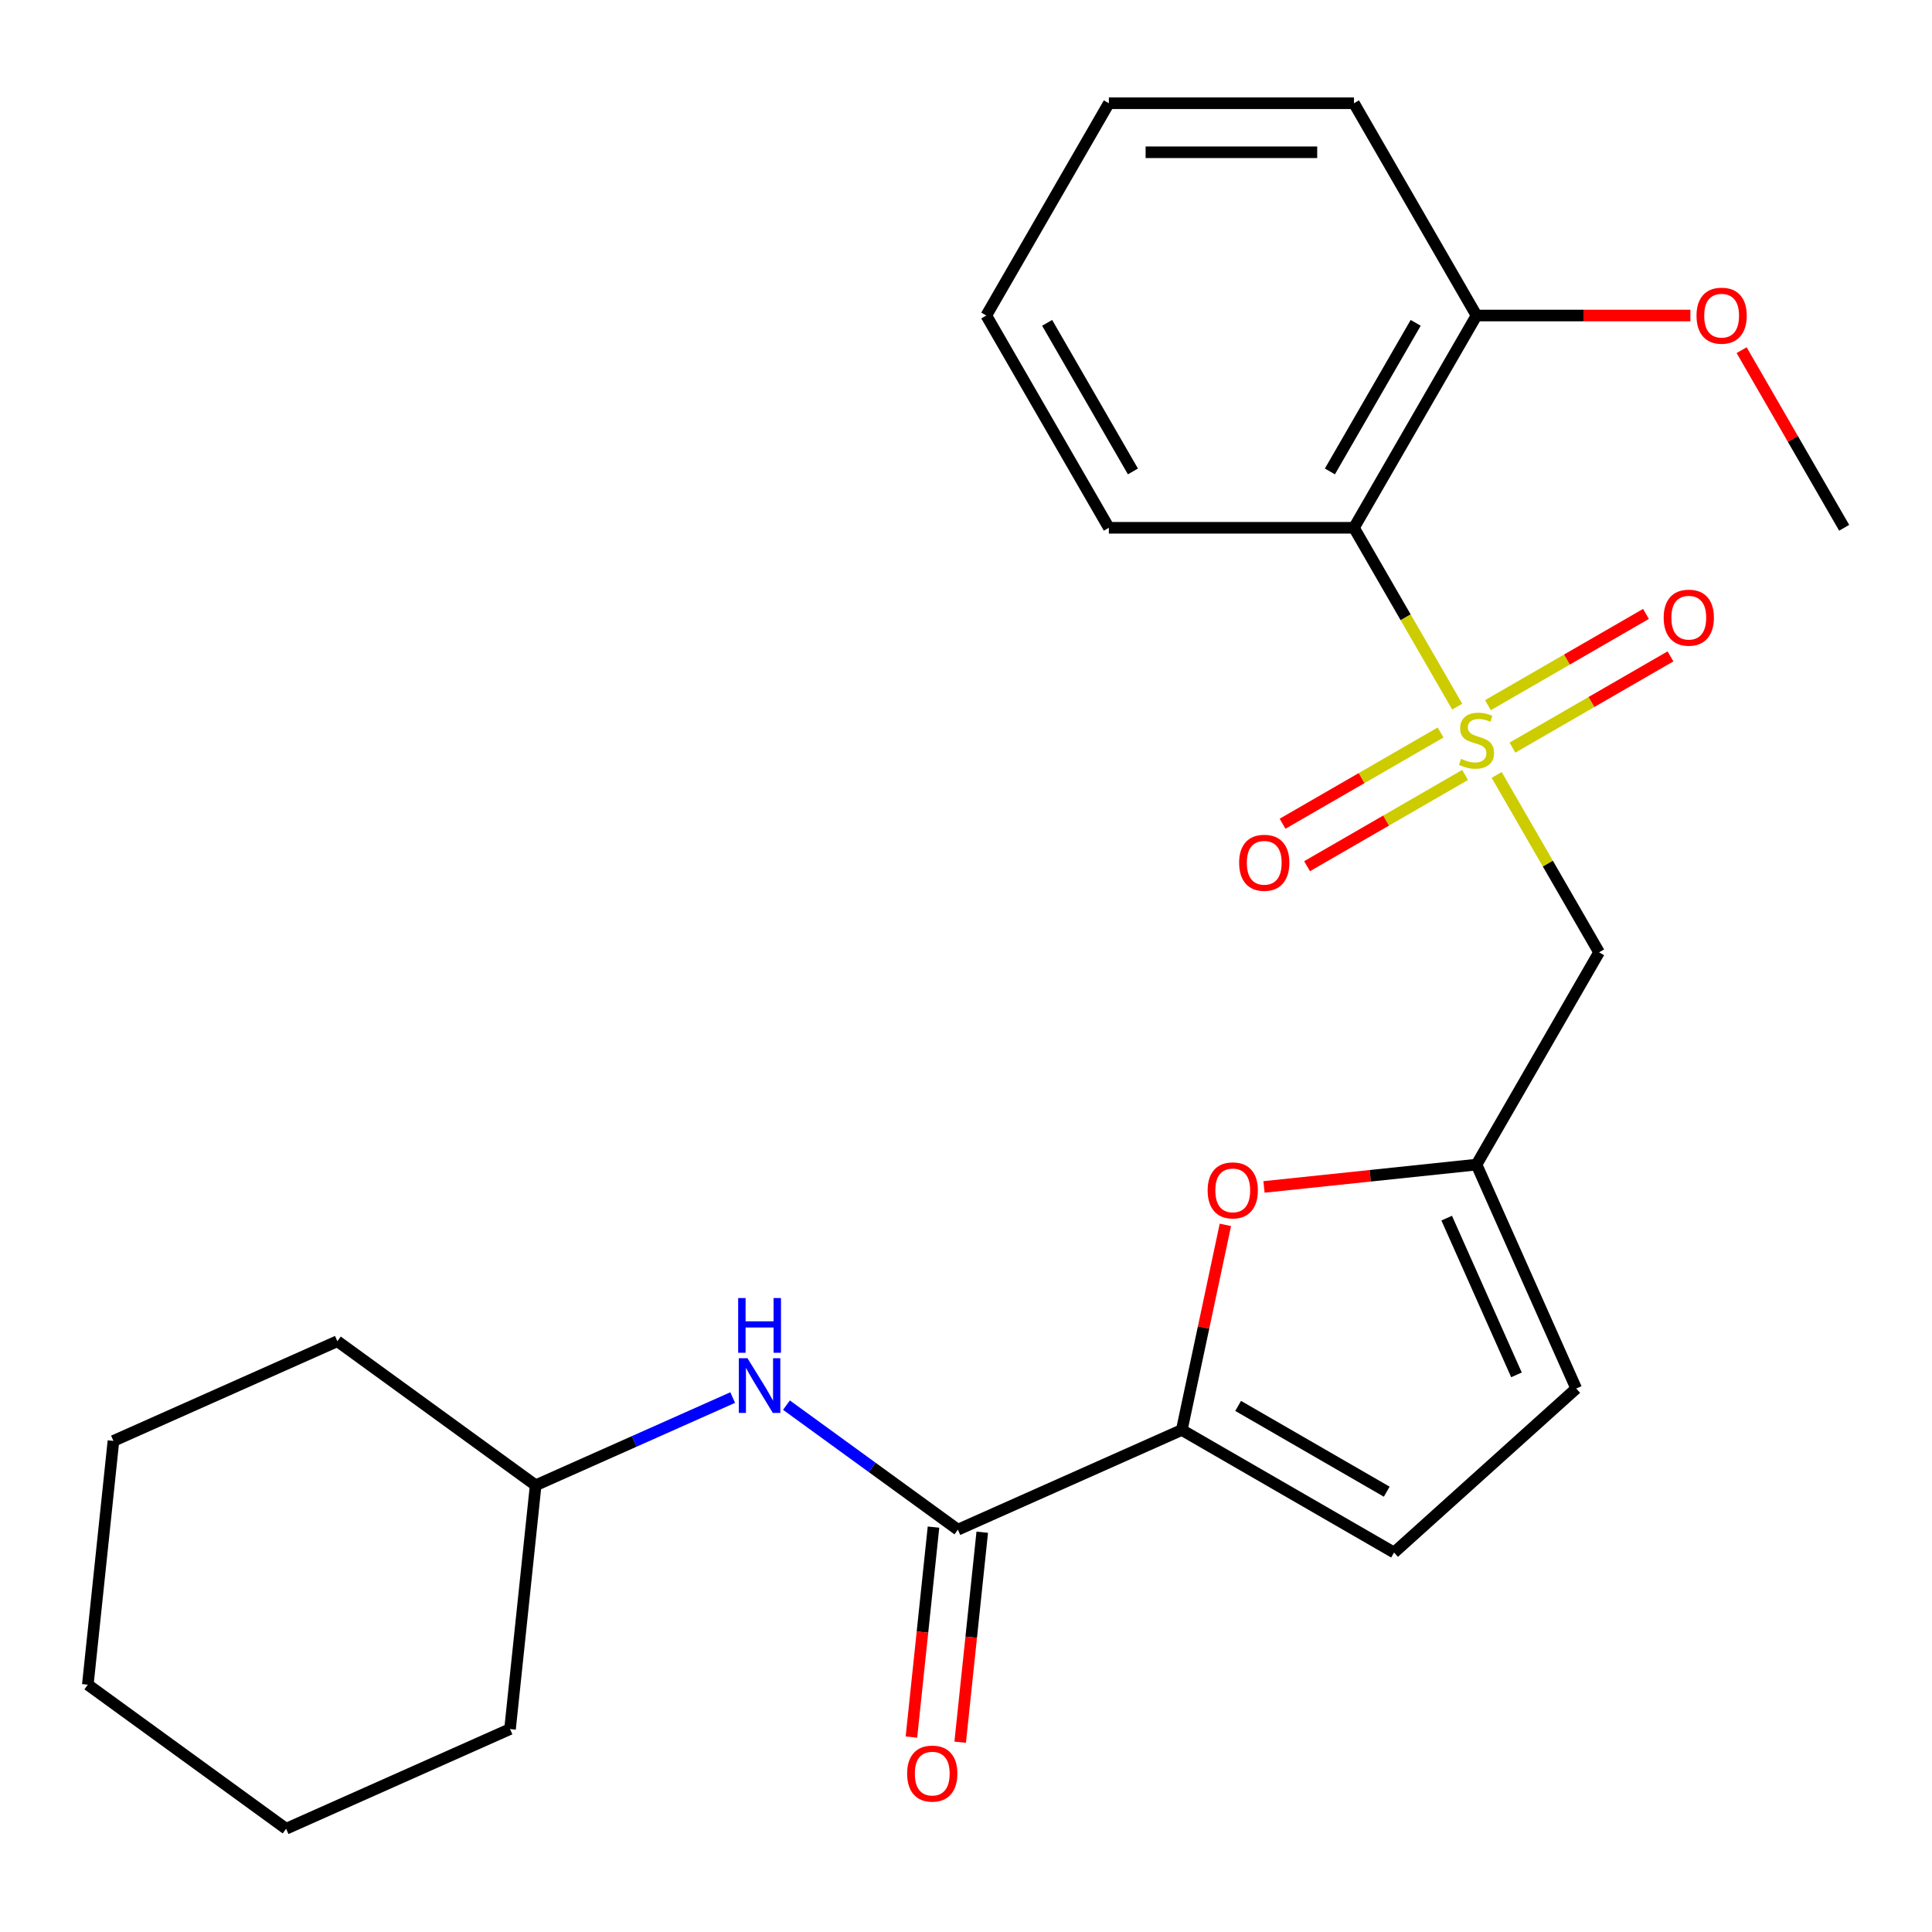 <?xml version='1.0' encoding='iso-8859-1'?>
<svg version='1.1' baseProfile='full'
              xmlns='http://www.w3.org/2000/svg'
                      xmlns:rdkit='http://www.rdkit.org/xml'
                      xmlns:xlink='http://www.w3.org/1999/xlink'
                  xml:space='preserve'
width='1000px' height='1000px' viewBox='0 0 1000 1000'>
<!-- END OF HEADER -->
<rect style='opacity:1.0;fill:#FFFFFF;stroke:none' width='1000' height='1000' x='0' y='0'> </rect>
<path class='bond-0' d='M 754.26,365.761 L 727.534,319.472' style='fill:none;fill-rule:evenodd;stroke:#CCCC00;stroke-width:6px;stroke-linecap:butt;stroke-linejoin:miter;stroke-opacity:1' />
<path class='bond-0' d='M 727.534,319.472 L 700.809,273.182' style='fill:none;fill-rule:evenodd;stroke:#000000;stroke-width:6px;stroke-linecap:butt;stroke-linejoin:miter;stroke-opacity:1' />
<path class='bond-2' d='M 774.665,401.105 L 801.171,447.014' style='fill:none;fill-rule:evenodd;stroke:#CCCC00;stroke-width:6px;stroke-linecap:butt;stroke-linejoin:miter;stroke-opacity:1' />
<path class='bond-2' d='M 801.171,447.014 L 827.677,492.924' style='fill:none;fill-rule:evenodd;stroke:#000000;stroke-width:6px;stroke-linecap:butt;stroke-linejoin:miter;stroke-opacity:1' />
<path class='bond-9' d='M 782.838,386.967 L 823.739,363.353' style='fill:none;fill-rule:evenodd;stroke:#CCCC00;stroke-width:6px;stroke-linecap:butt;stroke-linejoin:miter;stroke-opacity:1' />
<path class='bond-9' d='M 823.739,363.353 L 864.64,339.739' style='fill:none;fill-rule:evenodd;stroke:#FF0000;stroke-width:6px;stroke-linecap:butt;stroke-linejoin:miter;stroke-opacity:1' />
<path class='bond-9' d='M 770.151,364.992 L 811.052,341.378' style='fill:none;fill-rule:evenodd;stroke:#CCCC00;stroke-width:6px;stroke-linecap:butt;stroke-linejoin:miter;stroke-opacity:1' />
<path class='bond-9' d='M 811.052,341.378 L 851.953,317.764' style='fill:none;fill-rule:evenodd;stroke:#FF0000;stroke-width:6px;stroke-linecap:butt;stroke-linejoin:miter;stroke-opacity:1' />
<path class='bond-10' d='M 745.648,379.139 L 704.747,402.753' style='fill:none;fill-rule:evenodd;stroke:#CCCC00;stroke-width:6px;stroke-linecap:butt;stroke-linejoin:miter;stroke-opacity:1' />
<path class='bond-10' d='M 704.747,402.753 L 663.847,426.368' style='fill:none;fill-rule:evenodd;stroke:#FF0000;stroke-width:6px;stroke-linecap:butt;stroke-linejoin:miter;stroke-opacity:1' />
<path class='bond-10' d='M 758.335,401.114 L 717.434,424.728' style='fill:none;fill-rule:evenodd;stroke:#CCCC00;stroke-width:6px;stroke-linecap:butt;stroke-linejoin:miter;stroke-opacity:1' />
<path class='bond-10' d='M 717.434,424.728 L 676.534,448.342' style='fill:none;fill-rule:evenodd;stroke:#FF0000;stroke-width:6px;stroke-linecap:butt;stroke-linejoin:miter;stroke-opacity:1' />
<path class='bond-11' d='M 700.809,273.182 L 764.243,163.311' style='fill:none;fill-rule:evenodd;stroke:#000000;stroke-width:6px;stroke-linecap:butt;stroke-linejoin:miter;stroke-opacity:1' />
<path class='bond-11' d='M 688.35,244.014 L 732.754,167.105' style='fill:none;fill-rule:evenodd;stroke:#000000;stroke-width:6px;stroke-linecap:butt;stroke-linejoin:miter;stroke-opacity:1' />
<path class='bond-14' d='M 700.809,273.182 L 573.941,273.182' style='fill:none;fill-rule:evenodd;stroke:#000000;stroke-width:6px;stroke-linecap:butt;stroke-linejoin:miter;stroke-opacity:1' />
<path class='bond-1' d='M 611.693,740.152 L 622.976,687.07' style='fill:none;fill-rule:evenodd;stroke:#000000;stroke-width:6px;stroke-linecap:butt;stroke-linejoin:miter;stroke-opacity:1' />
<path class='bond-1' d='M 622.976,687.07 L 634.258,633.988' style='fill:none;fill-rule:evenodd;stroke:#FF0000;stroke-width:6px;stroke-linecap:butt;stroke-linejoin:miter;stroke-opacity:1' />
<path class='bond-3' d='M 611.693,740.152 L 495.793,791.754' style='fill:none;fill-rule:evenodd;stroke:#000000;stroke-width:6px;stroke-linecap:butt;stroke-linejoin:miter;stroke-opacity:1' />
<path class='bond-25' d='M 611.693,740.152 L 721.564,803.587' style='fill:none;fill-rule:evenodd;stroke:#000000;stroke-width:6px;stroke-linecap:butt;stroke-linejoin:miter;stroke-opacity:1' />
<path class='bond-25' d='M 640.86,727.693 L 717.77,772.097' style='fill:none;fill-rule:evenodd;stroke:#000000;stroke-width:6px;stroke-linecap:butt;stroke-linejoin:miter;stroke-opacity:1' />
<path class='bond-5' d='M 827.677,492.924 L 764.243,602.795' style='fill:none;fill-rule:evenodd;stroke:#000000;stroke-width:6px;stroke-linecap:butt;stroke-linejoin:miter;stroke-opacity:1' />
<path class='bond-7' d='M 495.793,791.754 L 451.429,759.522' style='fill:none;fill-rule:evenodd;stroke:#000000;stroke-width:6px;stroke-linecap:butt;stroke-linejoin:miter;stroke-opacity:1' />
<path class='bond-7' d='M 451.429,759.522 L 407.066,727.291' style='fill:none;fill-rule:evenodd;stroke:#0000FF;stroke-width:6px;stroke-linecap:butt;stroke-linejoin:miter;stroke-opacity:1' />
<path class='bond-12' d='M 483.175,790.428 L 477.464,844.769' style='fill:none;fill-rule:evenodd;stroke:#000000;stroke-width:6px;stroke-linecap:butt;stroke-linejoin:miter;stroke-opacity:1' />
<path class='bond-12' d='M 477.464,844.769 L 471.752,899.11' style='fill:none;fill-rule:evenodd;stroke:#FF0000;stroke-width:6px;stroke-linecap:butt;stroke-linejoin:miter;stroke-opacity:1' />
<path class='bond-12' d='M 508.41,793.08 L 502.699,847.421' style='fill:none;fill-rule:evenodd;stroke:#000000;stroke-width:6px;stroke-linecap:butt;stroke-linejoin:miter;stroke-opacity:1' />
<path class='bond-12' d='M 502.699,847.421 L 496.987,901.762' style='fill:none;fill-rule:evenodd;stroke:#FF0000;stroke-width:6px;stroke-linecap:butt;stroke-linejoin:miter;stroke-opacity:1' />
<path class='bond-4' d='M 654.242,614.357 L 709.242,608.576' style='fill:none;fill-rule:evenodd;stroke:#FF0000;stroke-width:6px;stroke-linecap:butt;stroke-linejoin:miter;stroke-opacity:1' />
<path class='bond-4' d='M 709.242,608.576 L 764.243,602.795' style='fill:none;fill-rule:evenodd;stroke:#000000;stroke-width:6px;stroke-linecap:butt;stroke-linejoin:miter;stroke-opacity:1' />
<path class='bond-8' d='M 764.243,602.795 L 815.845,718.695' style='fill:none;fill-rule:evenodd;stroke:#000000;stroke-width:6px;stroke-linecap:butt;stroke-linejoin:miter;stroke-opacity:1' />
<path class='bond-8' d='M 748.803,630.501 L 784.925,711.631' style='fill:none;fill-rule:evenodd;stroke:#000000;stroke-width:6px;stroke-linecap:butt;stroke-linejoin:miter;stroke-opacity:1' />
<path class='bond-6' d='M 721.564,803.587 L 815.845,718.695' style='fill:none;fill-rule:evenodd;stroke:#000000;stroke-width:6px;stroke-linecap:butt;stroke-linejoin:miter;stroke-opacity:1' />
<path class='bond-13' d='M 379.242,723.377 L 328.248,746.081' style='fill:none;fill-rule:evenodd;stroke:#0000FF;stroke-width:6px;stroke-linecap:butt;stroke-linejoin:miter;stroke-opacity:1' />
<path class='bond-13' d='M 328.248,746.081 L 277.254,768.785' style='fill:none;fill-rule:evenodd;stroke:#000000;stroke-width:6px;stroke-linecap:butt;stroke-linejoin:miter;stroke-opacity:1' />
<path class='bond-15' d='M 764.243,163.311 L 819.591,163.311' style='fill:none;fill-rule:evenodd;stroke:#000000;stroke-width:6px;stroke-linecap:butt;stroke-linejoin:miter;stroke-opacity:1' />
<path class='bond-15' d='M 819.591,163.311 L 874.94,163.311' style='fill:none;fill-rule:evenodd;stroke:#FF0000;stroke-width:6px;stroke-linecap:butt;stroke-linejoin:miter;stroke-opacity:1' />
<path class='bond-16' d='M 764.243,163.311 L 700.809,53.44' style='fill:none;fill-rule:evenodd;stroke:#000000;stroke-width:6px;stroke-linecap:butt;stroke-linejoin:miter;stroke-opacity:1' />
<path class='bond-18' d='M 277.254,768.785 L 174.616,694.214' style='fill:none;fill-rule:evenodd;stroke:#000000;stroke-width:6px;stroke-linecap:butt;stroke-linejoin:miter;stroke-opacity:1' />
<path class='bond-19' d='M 277.254,768.785 L 263.993,894.958' style='fill:none;fill-rule:evenodd;stroke:#000000;stroke-width:6px;stroke-linecap:butt;stroke-linejoin:miter;stroke-opacity:1' />
<path class='bond-20' d='M 573.941,273.182 L 510.507,163.311' style='fill:none;fill-rule:evenodd;stroke:#000000;stroke-width:6px;stroke-linecap:butt;stroke-linejoin:miter;stroke-opacity:1' />
<path class='bond-20' d='M 586.4,244.014 L 541.996,167.105' style='fill:none;fill-rule:evenodd;stroke:#000000;stroke-width:6px;stroke-linecap:butt;stroke-linejoin:miter;stroke-opacity:1' />
<path class='bond-17' d='M 901.464,181.243 L 928.005,227.212' style='fill:none;fill-rule:evenodd;stroke:#FF0000;stroke-width:6px;stroke-linecap:butt;stroke-linejoin:miter;stroke-opacity:1' />
<path class='bond-17' d='M 928.005,227.212 L 954.545,273.182' style='fill:none;fill-rule:evenodd;stroke:#000000;stroke-width:6px;stroke-linecap:butt;stroke-linejoin:miter;stroke-opacity:1' />
<path class='bond-26' d='M 700.809,53.44 L 573.941,53.44' style='fill:none;fill-rule:evenodd;stroke:#000000;stroke-width:6px;stroke-linecap:butt;stroke-linejoin:miter;stroke-opacity:1' />
<path class='bond-26' d='M 681.779,78.813 L 592.971,78.813' style='fill:none;fill-rule:evenodd;stroke:#000000;stroke-width:6px;stroke-linecap:butt;stroke-linejoin:miter;stroke-opacity:1' />
<path class='bond-22' d='M 174.616,694.214 L 58.716,745.816' style='fill:none;fill-rule:evenodd;stroke:#000000;stroke-width:6px;stroke-linecap:butt;stroke-linejoin:miter;stroke-opacity:1' />
<path class='bond-23' d='M 263.993,894.958 L 148.093,946.56' style='fill:none;fill-rule:evenodd;stroke:#000000;stroke-width:6px;stroke-linecap:butt;stroke-linejoin:miter;stroke-opacity:1' />
<path class='bond-21' d='M 510.507,163.311 L 573.941,53.44' style='fill:none;fill-rule:evenodd;stroke:#000000;stroke-width:6px;stroke-linecap:butt;stroke-linejoin:miter;stroke-opacity:1' />
<path class='bond-27' d='M 58.716,745.816 L 45.455,871.989' style='fill:none;fill-rule:evenodd;stroke:#000000;stroke-width:6px;stroke-linecap:butt;stroke-linejoin:miter;stroke-opacity:1' />
<path class='bond-24' d='M 148.093,946.56 L 45.455,871.989' style='fill:none;fill-rule:evenodd;stroke:#000000;stroke-width:6px;stroke-linecap:butt;stroke-linejoin:miter;stroke-opacity:1' />
<path  class='atom-0' d='M 756.243 392.773
Q 756.563 392.893, 757.883 393.453
Q 759.203 394.013, 760.643 394.373
Q 762.123 394.693, 763.563 394.693
Q 766.243 394.693, 767.803 393.413
Q 769.363 392.093, 769.363 389.813
Q 769.363 388.253, 768.563 387.293
Q 767.803 386.333, 766.603 385.813
Q 765.403 385.293, 763.403 384.693
Q 760.883 383.933, 759.363 383.213
Q 757.883 382.493, 756.803 380.973
Q 755.763 379.453, 755.763 376.893
Q 755.763 373.333, 758.163 371.133
Q 760.603 368.933, 765.403 368.933
Q 768.683 368.933, 772.403 370.493
L 771.483 373.573
Q 768.083 372.173, 765.523 372.173
Q 762.763 372.173, 761.243 373.333
Q 759.723 374.453, 759.763 376.413
Q 759.763 377.933, 760.523 378.853
Q 761.323 379.773, 762.443 380.293
Q 763.603 380.813, 765.523 381.413
Q 768.083 382.213, 769.603 383.013
Q 771.123 383.813, 772.203 385.453
Q 773.323 387.053, 773.323 389.813
Q 773.323 393.733, 770.683 395.853
Q 768.083 397.933, 763.723 397.933
Q 761.203 397.933, 759.283 397.373
Q 757.403 396.853, 755.163 395.933
L 756.243 392.773
' fill='#CCCC00'/>
<path  class='atom-5' d='M 625.07 616.137
Q 625.07 609.337, 628.43 605.537
Q 631.79 601.737, 638.07 601.737
Q 644.35 601.737, 647.71 605.537
Q 651.07 609.337, 651.07 616.137
Q 651.07 623.017, 647.67 626.937
Q 644.27 630.817, 638.07 630.817
Q 631.83 630.817, 628.43 626.937
Q 625.07 623.057, 625.07 616.137
M 638.07 627.617
Q 642.39 627.617, 644.71 624.737
Q 647.07 621.817, 647.07 616.137
Q 647.07 610.577, 644.71 607.777
Q 642.39 604.937, 638.07 604.937
Q 633.75 604.937, 631.39 607.737
Q 629.07 610.537, 629.07 616.137
Q 629.07 621.857, 631.39 624.737
Q 633.75 627.617, 638.07 627.617
' fill='#FF0000'/>
<path  class='atom-8' d='M 386.894 703.023
L 396.174 718.023
Q 397.094 719.503, 398.574 722.183
Q 400.054 724.863, 400.134 725.023
L 400.134 703.023
L 403.894 703.023
L 403.894 731.343
L 400.014 731.343
L 390.054 714.943
Q 388.894 713.023, 387.654 710.823
Q 386.454 708.623, 386.094 707.943
L 386.094 731.343
L 382.414 731.343
L 382.414 703.023
L 386.894 703.023
' fill='#0000FF'/>
<path  class='atom-8' d='M 382.074 671.871
L 385.914 671.871
L 385.914 683.911
L 400.394 683.911
L 400.394 671.871
L 404.234 671.871
L 404.234 700.191
L 400.394 700.191
L 400.394 687.111
L 385.914 687.111
L 385.914 700.191
L 382.074 700.191
L 382.074 671.871
' fill='#0000FF'/>
<path  class='atom-10' d='M 861.114 319.699
Q 861.114 312.899, 864.474 309.099
Q 867.834 305.299, 874.114 305.299
Q 880.394 305.299, 883.754 309.099
Q 887.114 312.899, 887.114 319.699
Q 887.114 326.579, 883.714 330.499
Q 880.314 334.379, 874.114 334.379
Q 867.874 334.379, 864.474 330.499
Q 861.114 326.619, 861.114 319.699
M 874.114 331.179
Q 878.434 331.179, 880.754 328.299
Q 883.114 325.379, 883.114 319.699
Q 883.114 314.139, 880.754 311.339
Q 878.434 308.499, 874.114 308.499
Q 869.794 308.499, 867.434 311.299
Q 865.114 314.099, 865.114 319.699
Q 865.114 325.419, 867.434 328.299
Q 869.794 331.179, 874.114 331.179
' fill='#FF0000'/>
<path  class='atom-11' d='M 641.372 446.567
Q 641.372 439.767, 644.732 435.967
Q 648.092 432.167, 654.372 432.167
Q 660.652 432.167, 664.012 435.967
Q 667.372 439.767, 667.372 446.567
Q 667.372 453.447, 663.972 457.367
Q 660.572 461.247, 654.372 461.247
Q 648.132 461.247, 644.732 457.367
Q 641.372 453.487, 641.372 446.567
M 654.372 458.047
Q 658.692 458.047, 661.012 455.167
Q 663.372 452.247, 663.372 446.567
Q 663.372 441.007, 661.012 438.207
Q 658.692 435.367, 654.372 435.367
Q 650.052 435.367, 647.692 438.167
Q 645.372 440.967, 645.372 446.567
Q 645.372 452.287, 647.692 455.167
Q 650.052 458.047, 654.372 458.047
' fill='#FF0000'/>
<path  class='atom-13' d='M 469.531 918.008
Q 469.531 911.208, 472.891 907.408
Q 476.251 903.608, 482.531 903.608
Q 488.811 903.608, 492.171 907.408
Q 495.531 911.208, 495.531 918.008
Q 495.531 924.888, 492.131 928.808
Q 488.731 932.688, 482.531 932.688
Q 476.291 932.688, 472.891 928.808
Q 469.531 924.928, 469.531 918.008
M 482.531 929.488
Q 486.851 929.488, 489.171 926.608
Q 491.531 923.688, 491.531 918.008
Q 491.531 912.448, 489.171 909.648
Q 486.851 906.808, 482.531 906.808
Q 478.211 906.808, 475.851 909.608
Q 473.531 912.408, 473.531 918.008
Q 473.531 923.728, 475.851 926.608
Q 478.211 929.488, 482.531 929.488
' fill='#FF0000'/>
<path  class='atom-16' d='M 878.111 163.391
Q 878.111 156.591, 881.471 152.791
Q 884.831 148.991, 891.111 148.991
Q 897.391 148.991, 900.751 152.791
Q 904.111 156.591, 904.111 163.391
Q 904.111 170.271, 900.711 174.191
Q 897.311 178.071, 891.111 178.071
Q 884.871 178.071, 881.471 174.191
Q 878.111 170.311, 878.111 163.391
M 891.111 174.871
Q 895.431 174.871, 897.751 171.991
Q 900.111 169.071, 900.111 163.391
Q 900.111 157.831, 897.751 155.031
Q 895.431 152.191, 891.111 152.191
Q 886.791 152.191, 884.431 154.991
Q 882.111 157.791, 882.111 163.391
Q 882.111 169.111, 884.431 171.991
Q 886.791 174.871, 891.111 174.871
' fill='#FF0000'/>
</svg>
